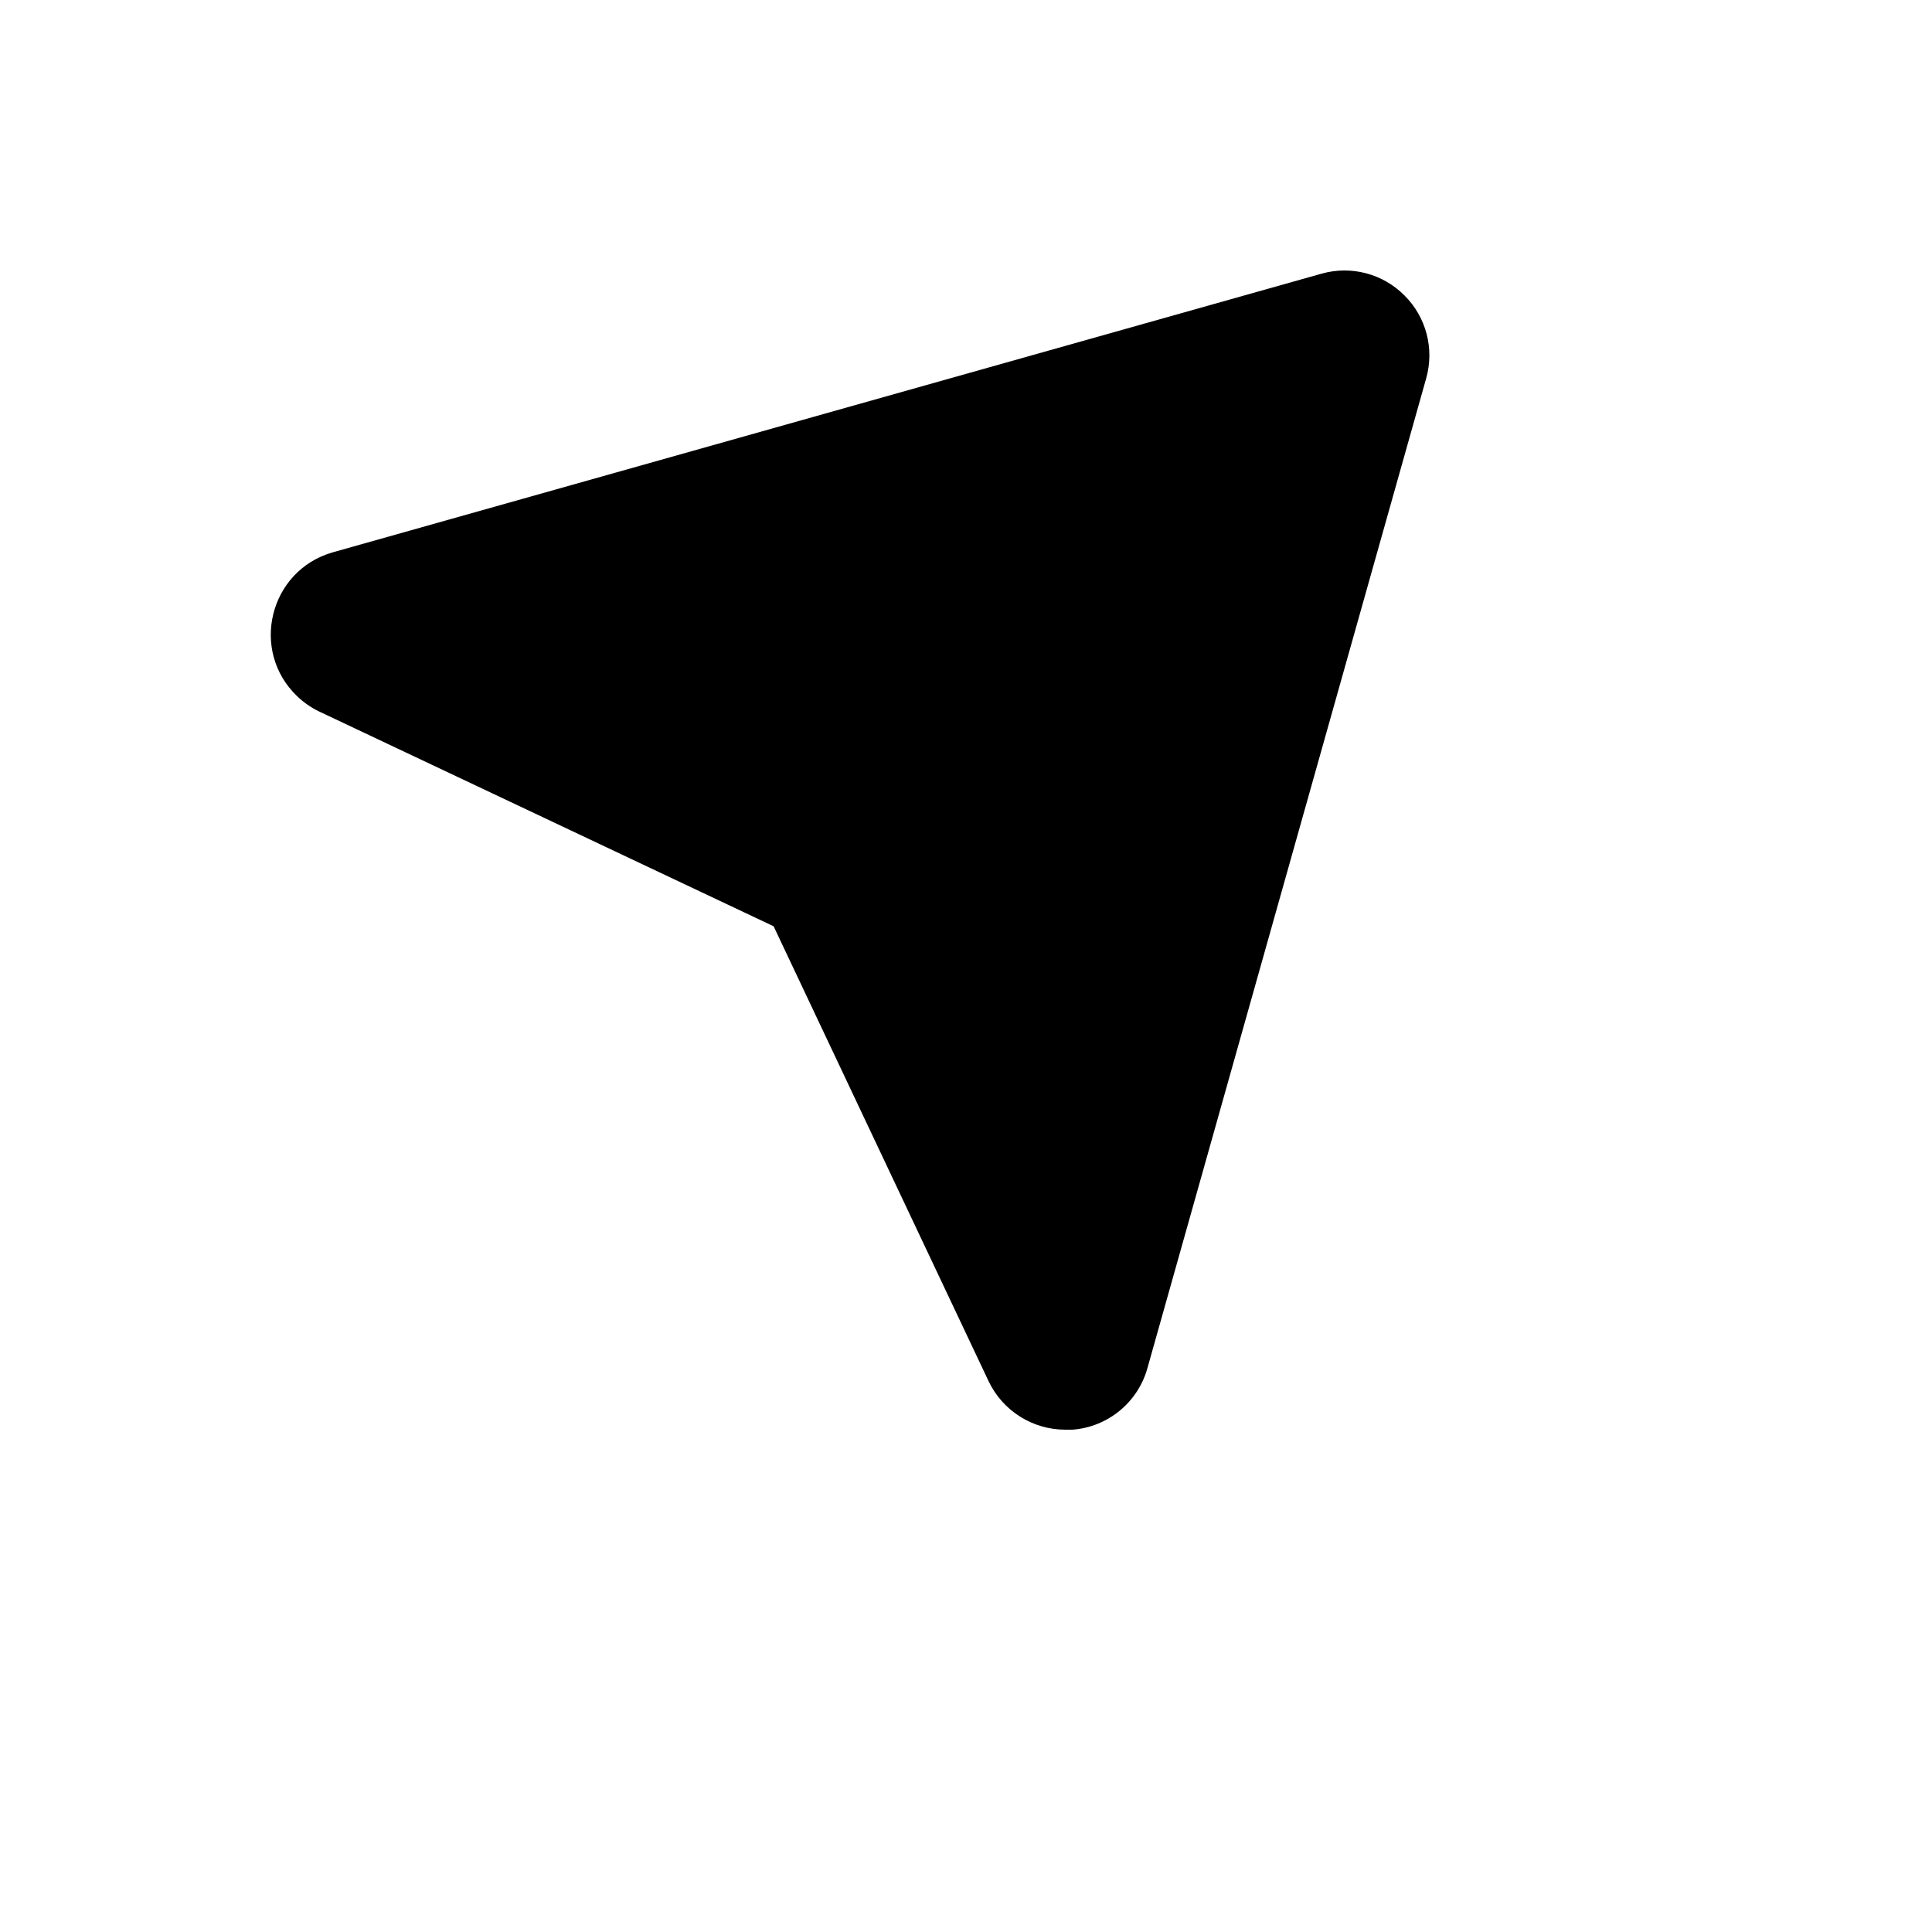 <svg xmlns="http://www.w3.org/2000/svg" version="1.1" xmlns:xlink="http://www.w3.org/1999/xlink" width="100%" height="100%" id="svgWorkerArea" viewBox="-25 -25 625 625" xmlns:idraw="https://idraw.muisca.co" style="background: white;"><defs id="defsdoc"><pattern id="patternBool" x="0" y="0" width="10" height="10" patternUnits="userSpaceOnUse" patternTransform="rotate(35)"><circle cx="5" cy="5" r="4" style="stroke: none;fill: #ff000070;"></circle></pattern></defs><g id="fileImp-590686534" class="cosito"><path id="pathImp-791668613" class="grouped" d="M406.317 76.754C406.317 76.754 86.125 166.94 86.125 166.94 75.921 169.73 72.563 182.521 80.082 189.964 81.236 191.107 82.584 192.036 84.064 192.708 84.064 192.708 231.105 262.281 231.105 262.281 233.985 263.614 236.298 265.928 237.632 268.808 237.632 268.808 307.202 415.855 307.202 415.855 311.579 425.486 324.74 426.768 330.892 418.162 331.837 416.84 332.54 415.361 332.969 413.794 332.969 413.794 423.152 93.589 423.152 93.589 426.084 83.562 417.063 74.121 406.913 76.594 406.714 76.643 406.515 76.696 406.317 76.754 406.317 76.754 406.317 76.754 406.317 76.754"></path><path id="pathImp-583747135" class="grouped" d="M429.336 70.57C422.345 63.529 412.087 60.833 402.538 63.527 402.538 63.527 82.518 153.713 82.518 153.713 62.08 159.678 55.764 185.53 71.148 200.248 73.189 202.201 75.517 203.829 78.051 205.077 78.051 205.077 225.264 274.649 225.264 274.649 225.264 274.649 294.834 421.868 294.834 421.868 299.39 431.4 309.006 437.476 319.57 437.5 319.57 437.5 321.975 437.5 321.975 437.5 333.438 436.617 343.12 428.651 346.195 417.573 346.195 417.573 436.378 97.368 436.378 97.368 439.072 87.819 436.376 77.56 429.336 70.57 429.336 70.57 429.336 70.57 429.336 70.57M319.742 410.015C319.742 410.015 252.062 267.262 252.062 267.262 252.062 267.262 323.006 196.315 323.006 196.315 330.845 189.212 328.055 176.286 317.984 173.048 312.847 171.397 307.218 172.905 303.595 176.904 303.595 176.904 232.651 247.851 232.651 247.851 232.651 247.851 89.904 180.168 89.904 180.168 89.904 180.168 409.925 89.981 409.925 89.981 409.925 89.981 319.742 410.015 319.742 410.015"></path></g></svg>